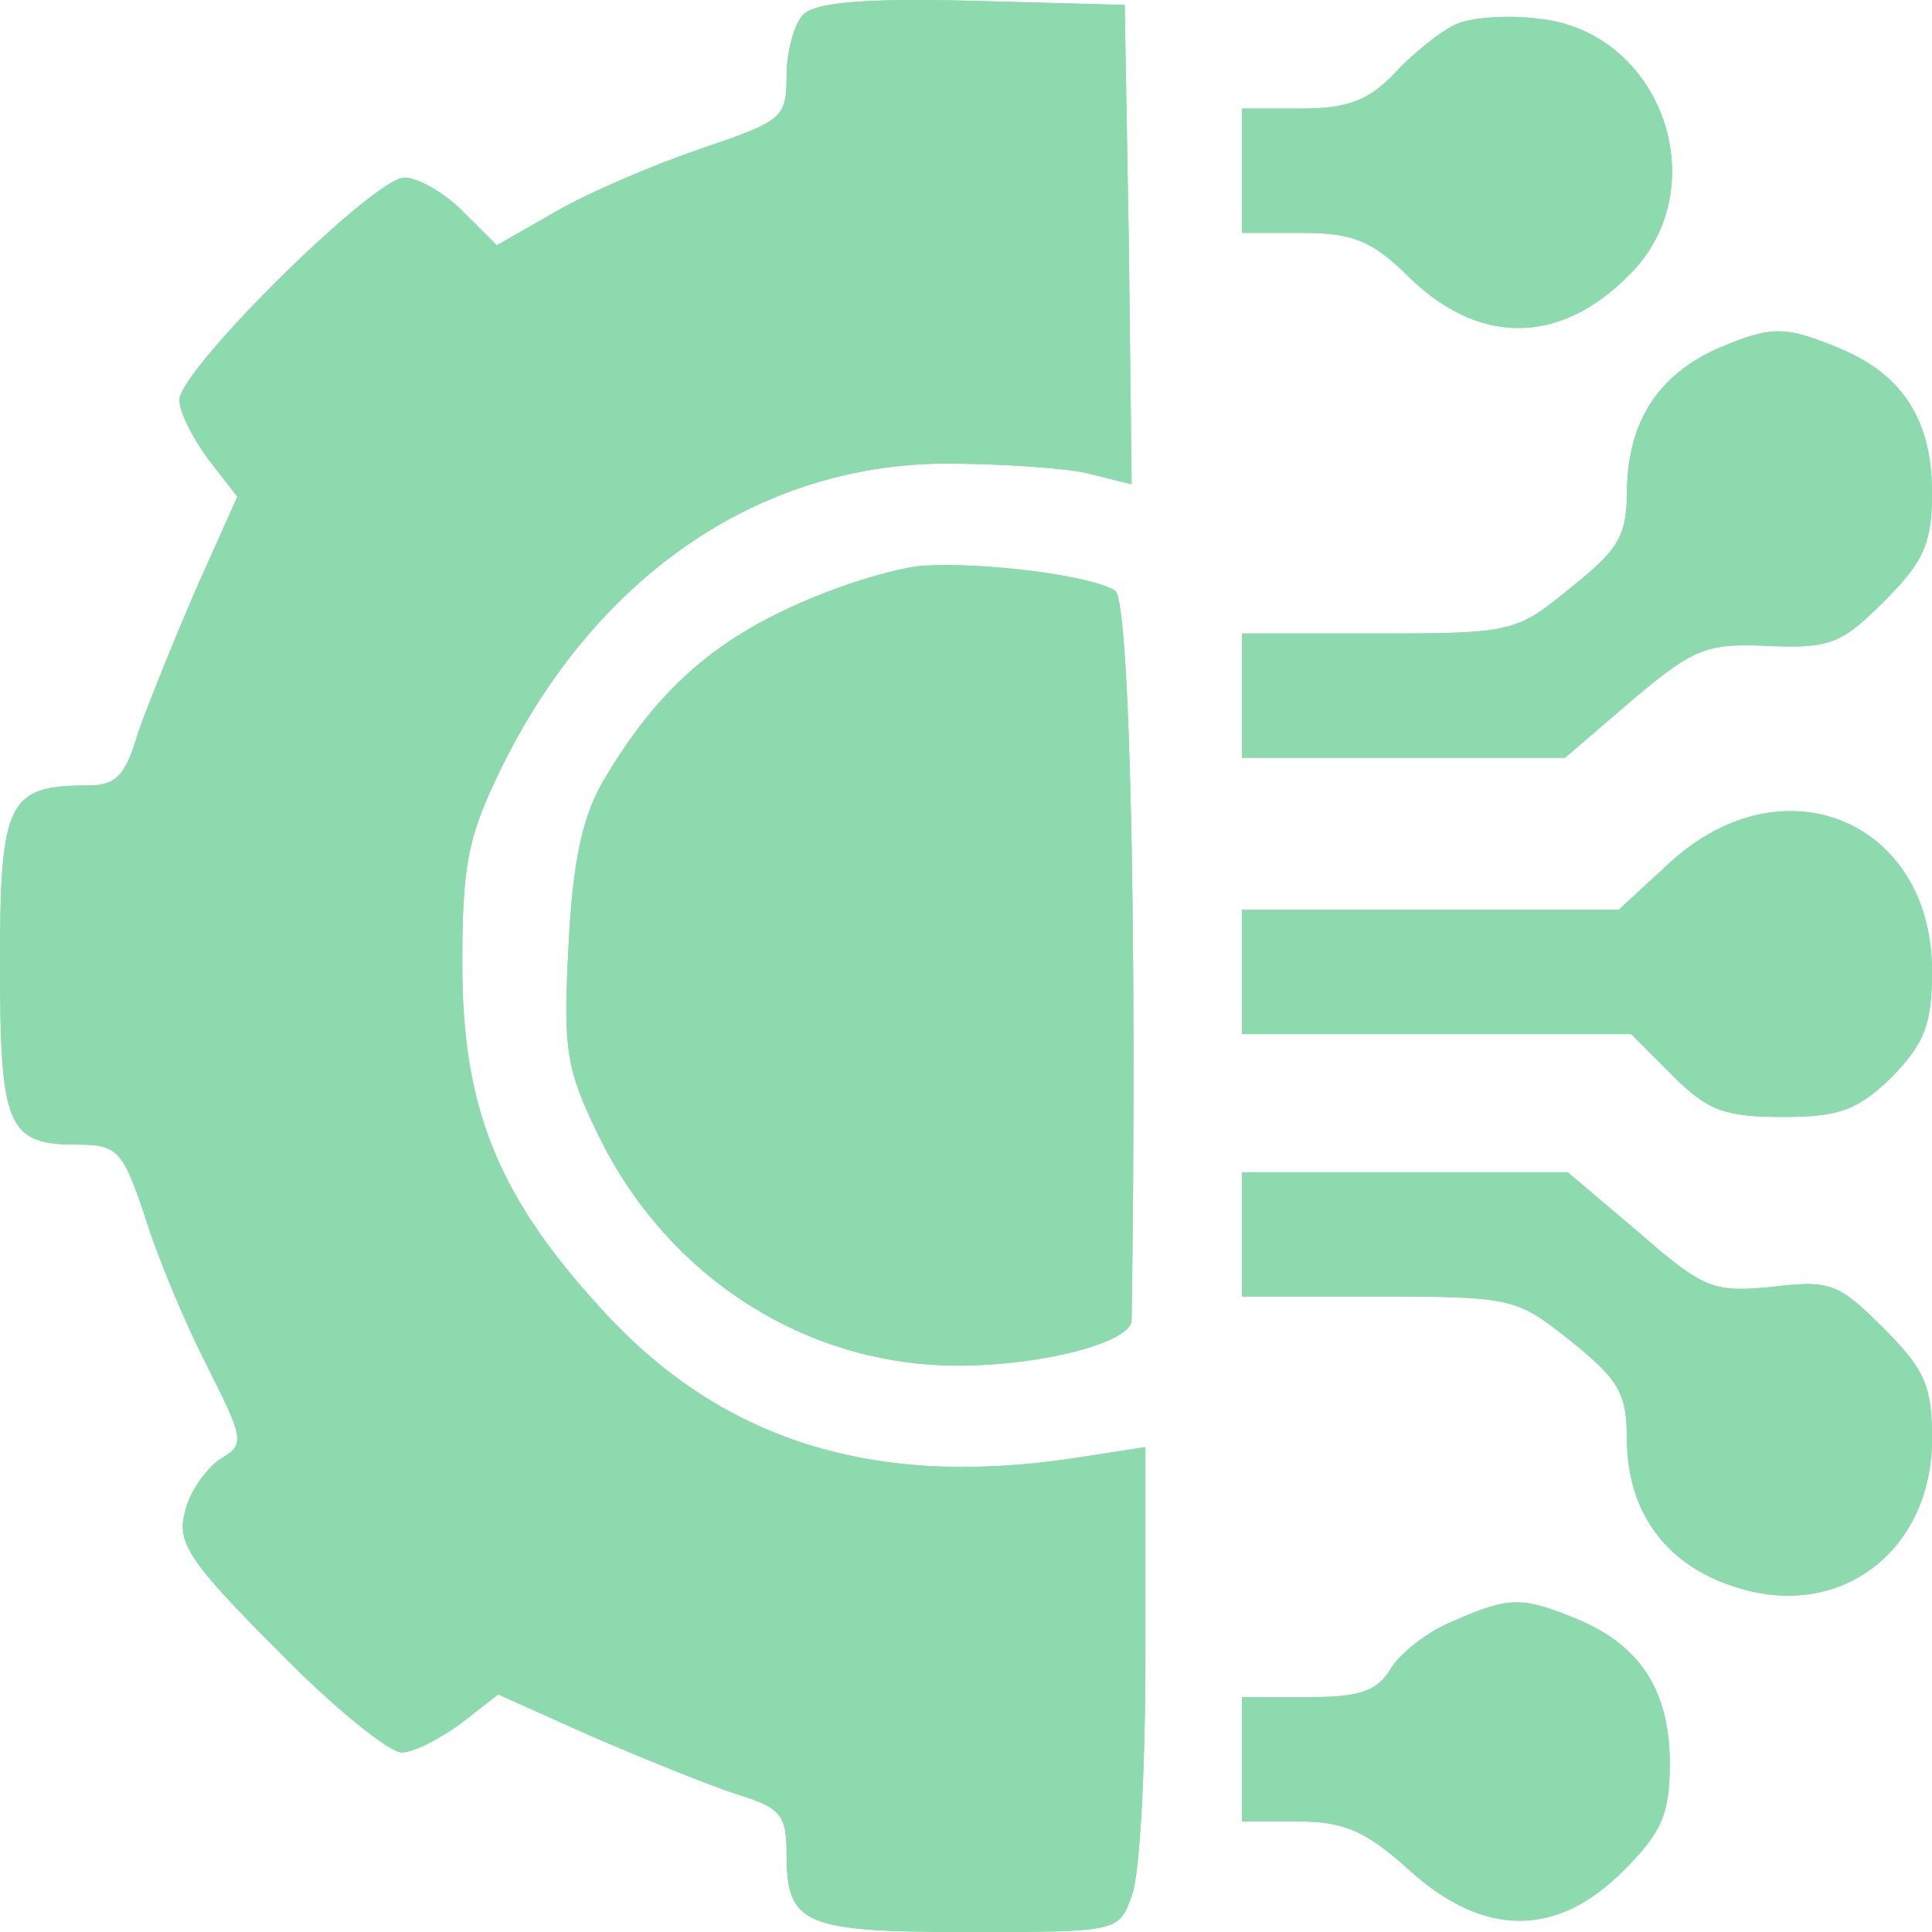 <svg width="85" height="85" viewBox="0 0 85 85" fill="none" xmlns="http://www.w3.org/2000/svg">
<path d="M35.336 0.644C34.971 1.008 34.607 2.224 34.607 3.318C34.607 5.202 34.425 5.323 30.843 6.539C28.718 7.268 25.864 8.484 24.407 9.335L21.857 10.793L20.339 9.274C19.55 8.484 18.396 7.815 17.789 7.815C16.454 7.815 7.893 16.263 7.893 17.6C7.893 18.147 8.5 19.302 9.168 20.213L10.443 21.854L8.621 25.926C7.65 28.175 6.496 31.031 6.071 32.247C5.525 34.131 5.1 34.556 3.886 34.556C0.364 34.556 0 35.225 0 42.336C0 49.568 0.304 50.358 3.4 50.358C5.161 50.358 5.404 50.601 6.375 53.518C6.921 55.281 8.136 58.198 9.107 60.082C10.746 63.364 10.807 63.546 9.654 64.215C9.046 64.64 8.318 65.673 8.136 66.524C7.771 67.861 8.318 68.712 12.204 72.602C14.632 75.094 17.121 77.099 17.668 77.099C18.214 77.099 19.368 76.491 20.279 75.823L21.918 74.547L25.986 76.37C28.232 77.342 31.086 78.497 32.361 78.922C34.364 79.53 34.607 79.834 34.607 81.597C34.607 84.696 35.396 85 42.621 85C49.118 85 49.239 85 49.786 83.42C50.15 82.569 50.393 77.768 50.393 72.784V63.668L47.236 64.154C38.371 65.491 31.632 63.364 26.35 57.469C21.857 52.546 20.339 48.656 20.339 42.457C20.339 38.021 20.582 36.805 22.039 33.827C26.168 25.379 33.332 20.456 41.529 20.396C43.896 20.396 46.75 20.578 47.843 20.821L49.786 21.307L49.664 10.732L49.482 0.218L42.804 0.036C38.129 -0.086 35.882 0.097 35.336 0.644Z" fill="#8DDAAF"/>
<path d="M35.336 0.644C34.971 1.008 34.607 2.224 34.607 3.318C34.607 5.202 34.425 5.323 30.843 6.539C28.718 7.268 25.864 8.484 24.407 9.335L21.857 10.793L20.339 9.274C19.55 8.484 18.396 7.815 17.789 7.815C16.454 7.815 7.893 16.263 7.893 17.6C7.893 18.147 8.5 19.302 9.168 20.213L10.443 21.854L8.621 25.926C7.65 28.175 6.496 31.031 6.071 32.247C5.525 34.131 5.1 34.556 3.886 34.556C0.364 34.556 0 35.225 0 42.336C0 49.568 0.304 50.358 3.4 50.358C5.161 50.358 5.404 50.601 6.375 53.518C6.921 55.281 8.136 58.198 9.107 60.082C10.746 63.364 10.807 63.546 9.654 64.215C9.046 64.64 8.318 65.673 8.136 66.524C7.771 67.861 8.318 68.712 12.204 72.602C14.632 75.094 17.121 77.099 17.668 77.099C18.214 77.099 19.368 76.491 20.279 75.823L21.918 74.547L25.986 76.37C28.232 77.342 31.086 78.497 32.361 78.922C34.364 79.53 34.607 79.834 34.607 81.597C34.607 84.696 35.396 85 42.621 85C49.118 85 49.239 85 49.786 83.42C50.15 82.569 50.393 77.768 50.393 72.784V63.668L47.236 64.154C38.371 65.491 31.632 63.364 26.35 57.469C21.857 52.546 20.339 48.656 20.339 42.457C20.339 38.021 20.582 36.805 22.039 33.827C26.168 25.379 33.332 20.456 41.529 20.396C43.896 20.396 46.75 20.578 47.843 20.821L49.786 21.307L49.664 10.732L49.482 0.218L42.804 0.036C38.129 -0.086 35.882 0.097 35.336 0.644Z" fill="#8DDAAF"/>
<path d="M64.054 1.069C63.386 1.373 62.171 2.345 61.382 3.196C60.229 4.412 59.318 4.776 57.254 4.776H54.643V10.246H57.314C59.5 10.246 60.35 10.611 61.807 12.009C64.964 15.23 68.607 15.23 71.704 12.069C75.529 8.241 73.1 1.373 67.696 0.826C66.361 0.644 64.721 0.765 64.054 1.069Z" fill="#8DDAAF"/>
<path d="M64.054 1.069C63.386 1.373 62.171 2.345 61.382 3.196C60.229 4.412 59.318 4.776 57.254 4.776H54.643V10.246H57.314C59.5 10.246 60.35 10.611 61.807 12.009C64.964 15.23 68.607 15.23 71.704 12.069C75.529 8.241 73.1 1.373 67.696 0.826C66.361 0.644 64.721 0.765 64.054 1.069Z" fill="#8DDAAF"/>
<path d="M75.529 15.351C72.979 16.506 71.643 18.512 71.582 21.49C71.582 23.617 71.218 24.164 69.093 25.866C66.725 27.81 66.543 27.871 60.654 27.871H54.643V33.341H68.85L71.825 30.788C74.557 28.479 75.104 28.297 77.836 28.418C80.507 28.54 81.054 28.297 82.875 26.473C84.636 24.711 85 23.921 85 21.672C85 18.512 83.725 16.506 80.993 15.351C78.504 14.318 77.957 14.318 75.529 15.351Z" fill="#8DDAAF"/>
<path d="M75.529 15.351C72.979 16.506 71.643 18.512 71.582 21.49C71.582 23.617 71.218 24.164 69.093 25.866C66.725 27.81 66.543 27.871 60.654 27.871H54.643V33.341H68.85L71.825 30.788C74.557 28.479 75.104 28.297 77.836 28.418C80.507 28.54 81.054 28.297 82.875 26.473C84.636 24.711 85 23.921 85 21.672C85 18.512 83.725 16.506 80.993 15.351C78.504 14.318 77.957 14.318 75.529 15.351Z" fill="#8DDAAF"/>
<path d="M73.525 37.899L71.218 40.026H54.643V45.496H71.764L73.586 47.319C75.104 48.839 75.832 49.142 78.443 49.142C80.932 49.142 81.721 48.839 83.239 47.38C84.696 45.861 85 45.071 85 42.639C84.939 36.137 78.504 33.402 73.525 37.899Z" fill="#8DDAAF"/>
<path d="M73.525 37.899L71.218 40.026H54.643V45.496H71.764L73.586 47.319C75.104 48.839 75.832 49.142 78.443 49.142C80.932 49.142 81.721 48.839 83.239 47.38C84.696 45.861 85 45.071 85 42.639C84.939 36.137 78.504 33.402 73.525 37.899Z" fill="#8DDAAF"/>
<path d="M54.643 57.043H60.654C66.543 57.043 66.725 57.104 69.093 58.988C71.279 60.751 71.582 61.298 71.582 63.486C71.643 66.646 73.404 68.955 76.5 69.867C81.054 71.265 85 68.165 85 63.303C85 60.994 84.696 60.264 82.875 58.441C80.871 56.436 80.507 56.314 77.957 56.618C75.407 56.861 74.982 56.739 72.129 54.248L68.971 51.574H54.643V57.043Z" fill="#8DDAAF"/>
<path d="M54.643 57.043H60.654C66.543 57.043 66.725 57.104 69.093 58.988C71.279 60.751 71.582 61.298 71.582 63.486C71.643 66.646 73.404 68.955 76.5 69.867C81.054 71.265 85 68.165 85 63.303C85 60.994 84.696 60.264 82.875 58.441C80.871 56.436 80.507 56.314 77.957 56.618C75.407 56.861 74.982 56.739 72.129 54.248L68.971 51.574H54.643V57.043Z" fill="#8DDAAF"/>
<path d="M63.932 71.326C62.839 71.751 61.625 72.723 61.2 73.392C60.593 74.425 59.804 74.668 57.557 74.668H54.643V80.138H57.132C59.136 80.138 60.107 80.563 61.989 82.265C65.268 85.243 68.486 85.243 71.4 82.326C73.1 80.624 73.464 79.834 73.464 77.585C73.464 74.425 72.189 72.419 69.457 71.265C66.968 70.232 66.421 70.232 63.932 71.326Z" fill="#8DDAAF"/>
<path d="M63.932 71.326C62.839 71.751 61.625 72.723 61.2 73.392C60.593 74.425 59.804 74.668 57.557 74.668H54.643V80.138H57.132C59.136 80.138 60.107 80.563 61.989 82.265C65.268 85.243 68.486 85.243 71.4 82.326C73.1 80.624 73.464 79.834 73.464 77.585C73.464 74.425 72.189 72.419 69.457 71.265C66.968 70.232 66.421 70.232 63.932 71.326Z" fill="#8DDAAF"/>
<path d="M34.789 26.716C31.207 28.357 28.779 30.545 26.532 34.374C25.621 35.954 25.196 37.899 25.014 41.606C24.771 46.164 24.893 47.015 26.35 49.993C29.386 56.193 35.457 60.082 42.136 60.082C45.9 60.082 49.786 59.049 49.786 58.077C50.029 41.606 49.725 26.352 49.057 25.987C48.025 25.319 43.229 24.711 40.557 24.893C39.282 25.015 36.732 25.805 34.789 26.716Z" fill="#8DDAAF"/>
<path d="M34.789 26.716C31.207 28.357 28.779 30.545 26.532 34.374C25.621 35.954 25.196 37.899 25.014 41.606C24.771 46.164 24.893 47.015 26.35 49.993C29.386 56.193 35.457 60.082 42.136 60.082C45.9 60.082 49.786 59.049 49.786 58.077C50.029 41.606 49.725 26.352 49.057 25.987C48.025 25.319 43.229 24.711 40.557 24.893C39.282 25.015 36.732 25.805 34.789 26.716Z" fill="#8DDAAF"/>
</svg>
